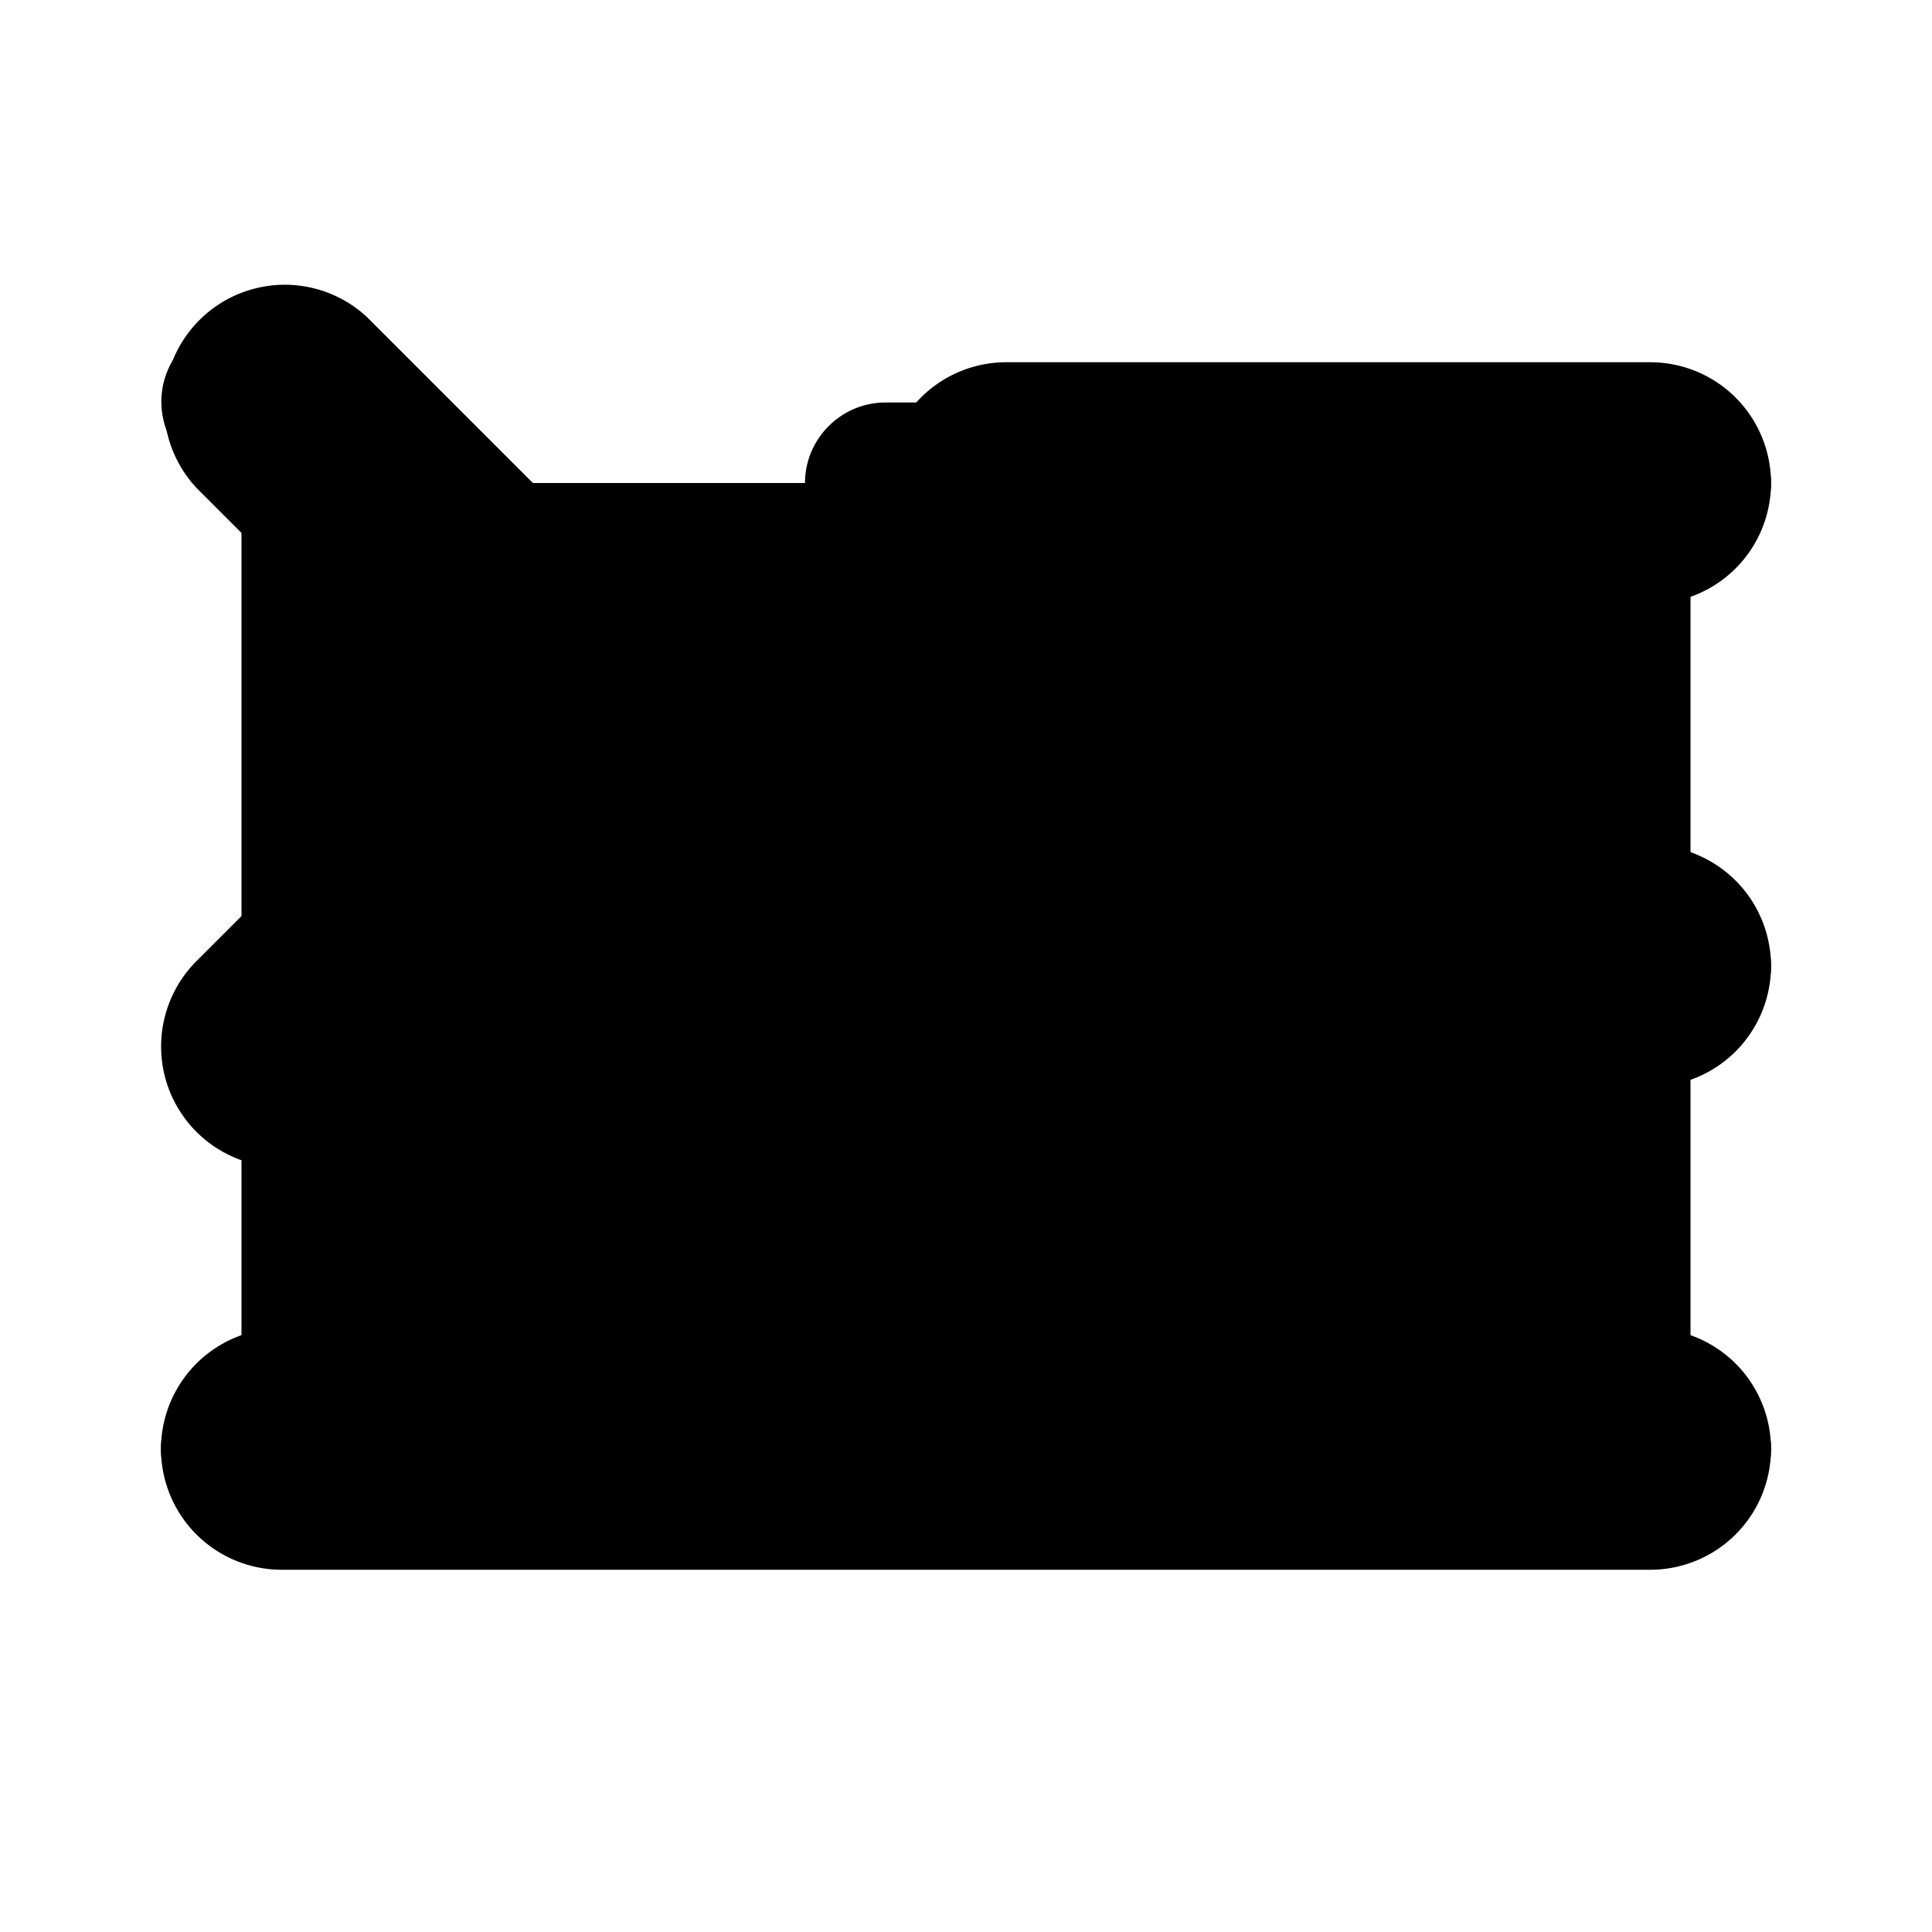 <svg xmlns="http://www.w3.org/2000/svg" viewBox="0 0 24 24">
  <path class="accent" d="M3 6h18v12H3z"/>
  <path class="outline" d="M11 7h10c.55 0 1-.45 1-1s-.45-1-1-1H11c-.55 0-1 .45-1 1s.45 1 1 1Zm10 4H11c-.55 0-1 .45-1 1s.45 1 1 1h10c.55 0 1-.45 1-1s-.45-1-1-1Zm0 6H3c-.55 0-1 .45-1 1s.45 1 1 1h18c.55 0 1-.45 1-1s-.45-1-1-1ZM2.29 13.71c.2.2.45.29.71.29s.51-.1.71-.29l4-4a1 1 0 0 0 0-1.41l-4-4.02A1 1 0 1 0 2.3 5.7l3.29 3.29-3.29 3.29a1 1 0 0 0 0 1.41Z"/>
  <path class="solid" d="M12.5 7.5h8a1.5 1.5 0 1 0 0-3h-8a1.5 1.5 0 1 0 0 3Zm8 3h-8a1.5 1.5 0 1 0 0 3h8a1.5 1.5 0 1 0 0-3Zm0 6h-17a1.5 1.5 0 1 0 0 3h17a1.5 1.5 0 1 0 0-3ZM2.44 14.06a1.5 1.5 0 0 0 2.12 0l4-4a1.5 1.5 0 0 0 0-2.12l-4-4a1.5 1.5 0 0 0-2.12 2.12L5.38 9l-2.94 2.94a1.5 1.5 0 0 0 0 2.12Z"/>
</svg>